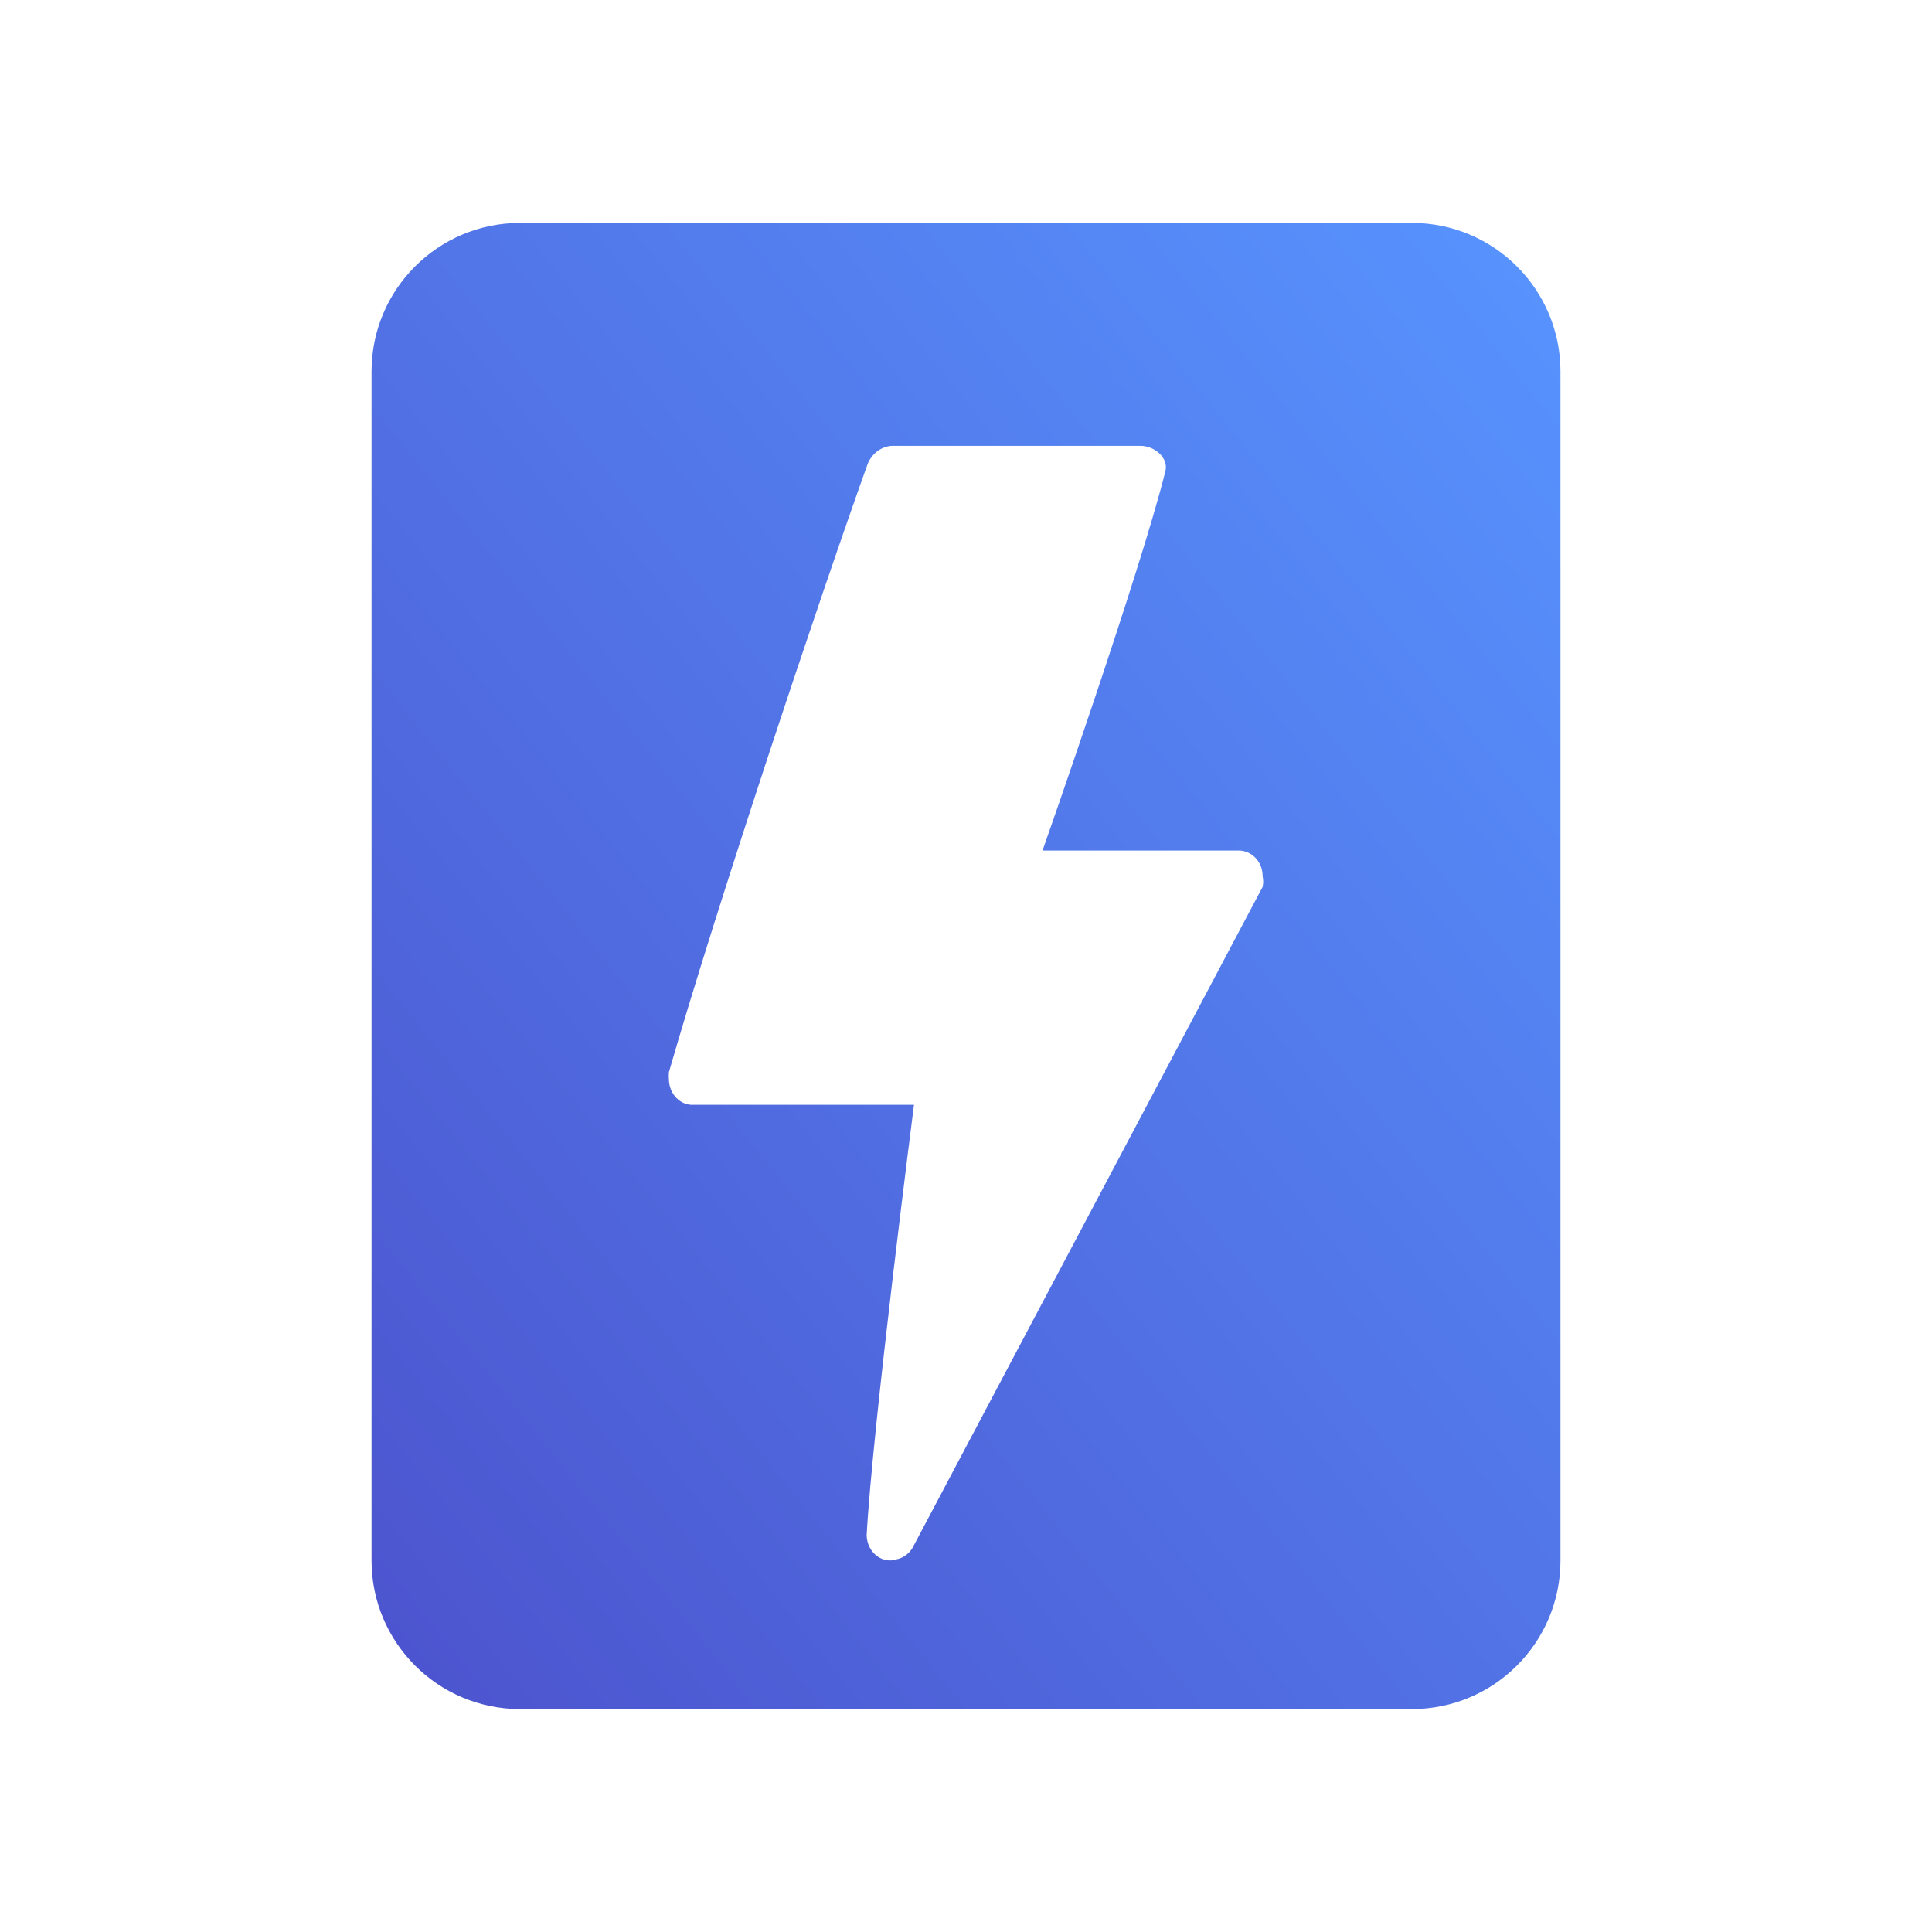 <svg width="26" height="26" viewBox="0 0 26 26" fill="none" xmlns="http://www.w3.org/2000/svg">
<path d="M19 3C20.105 3 21 3.895 21 5V21C21 22.105 20.105 23 19 23H7C5.895 23 5 22.105 5 21V5C5 3.895 5.895 3 7 3H19ZM11.999 6C11.931 6.005 11.866 6.029 11.81 6.07C11.754 6.112 11.709 6.168 11.68 6.234C11.017 8.081 9.631 12.243 9.002 14.428C8.999 14.462 8.999 14.497 9.002 14.531C9.003 14.577 9.013 14.623 9.03 14.665C9.048 14.707 9.073 14.746 9.104 14.777C9.136 14.809 9.173 14.833 9.213 14.849C9.253 14.864 9.295 14.871 9.338 14.868H12.3C12.3 14.868 11.741 19.209 11.663 20.662C11.664 20.708 11.674 20.754 11.691 20.796C11.709 20.838 11.733 20.877 11.765 20.908C11.796 20.94 11.833 20.964 11.873 20.98C11.913 20.995 11.957 21.002 11.999 20.999V20.99C12.061 20.992 12.123 20.974 12.176 20.939C12.229 20.905 12.272 20.854 12.3 20.793L16.992 11.935C17.002 11.888 17.002 11.84 16.992 11.794C16.992 11.748 16.984 11.701 16.968 11.658C16.951 11.616 16.927 11.577 16.896 11.545C16.866 11.513 16.83 11.488 16.79 11.471C16.75 11.454 16.708 11.445 16.665 11.446H14.03C14.043 11.411 15.349 7.691 15.684 6.338C15.727 6.16 15.537 6 15.348 6H11.999Z" fill="url(#paint0_linear_24355_57906)"/>
<defs>
<linearGradient id="paint0_linear_24355_57906" x1="21" y1="3" x2="1.488" y2="18.61" gradientUnits="userSpaceOnUse">
<stop stop-color="#5794FF"/>
<stop offset="1" stop-color="#4C53CD"/>
</linearGradient>
</defs>
</svg>

